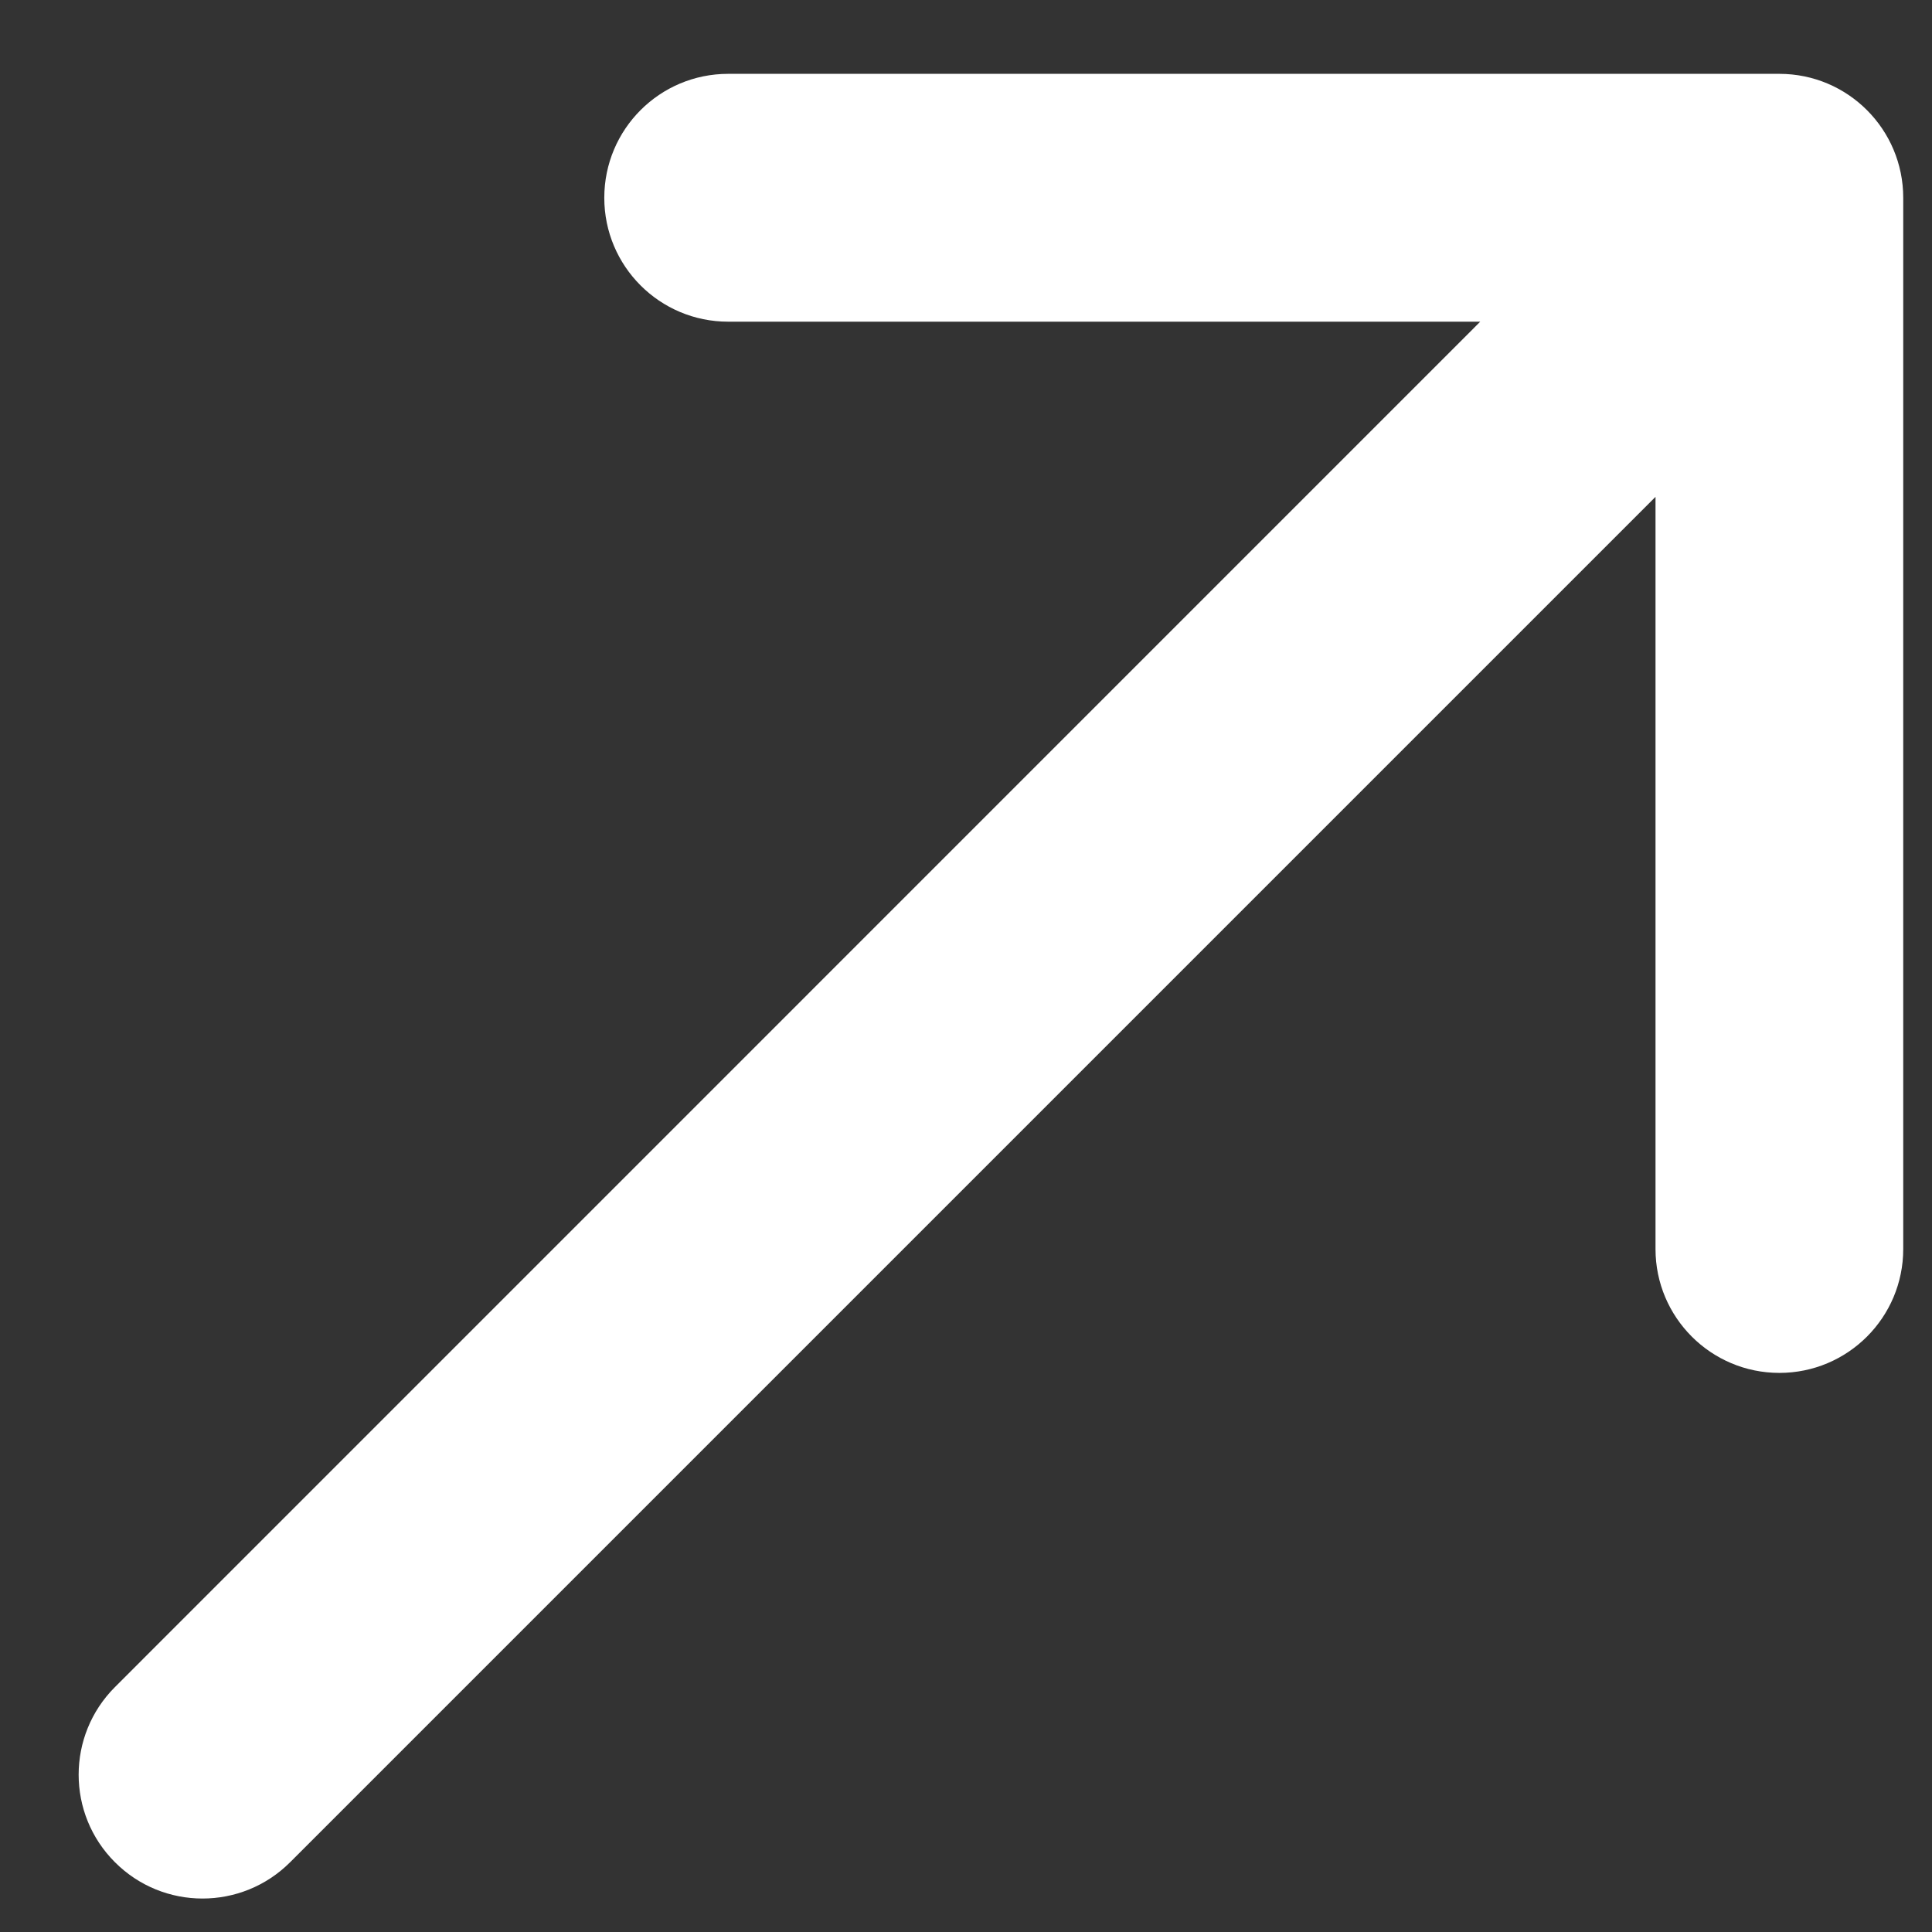<svg width="18" height="18" viewBox="0 0 18 18" fill="none" xmlns="http://www.w3.org/2000/svg">
<rect x="0" y="0" width="18" height="18" fill="#333333" stroke="none"/>
<path fill-rule="evenodd" clip-rule="evenodd" d="M5.63 1.843C5.63 1.205 6.146 0.688 6.784 0.688H16.578C17.216 0.688 17.732 1.205 17.732 1.843V11.637C17.732 12.274 17.216 12.791 16.578 12.791C15.941 12.791 15.424 12.274 15.424 11.637V4.629L2.703 17.35C2.252 17.801 1.521 17.801 1.071 17.35C0.62 16.9 0.62 16.169 1.071 15.718L13.791 2.997H6.784C6.146 2.997 5.63 2.48 5.63 1.843Z" fill="white"/>
</svg>
